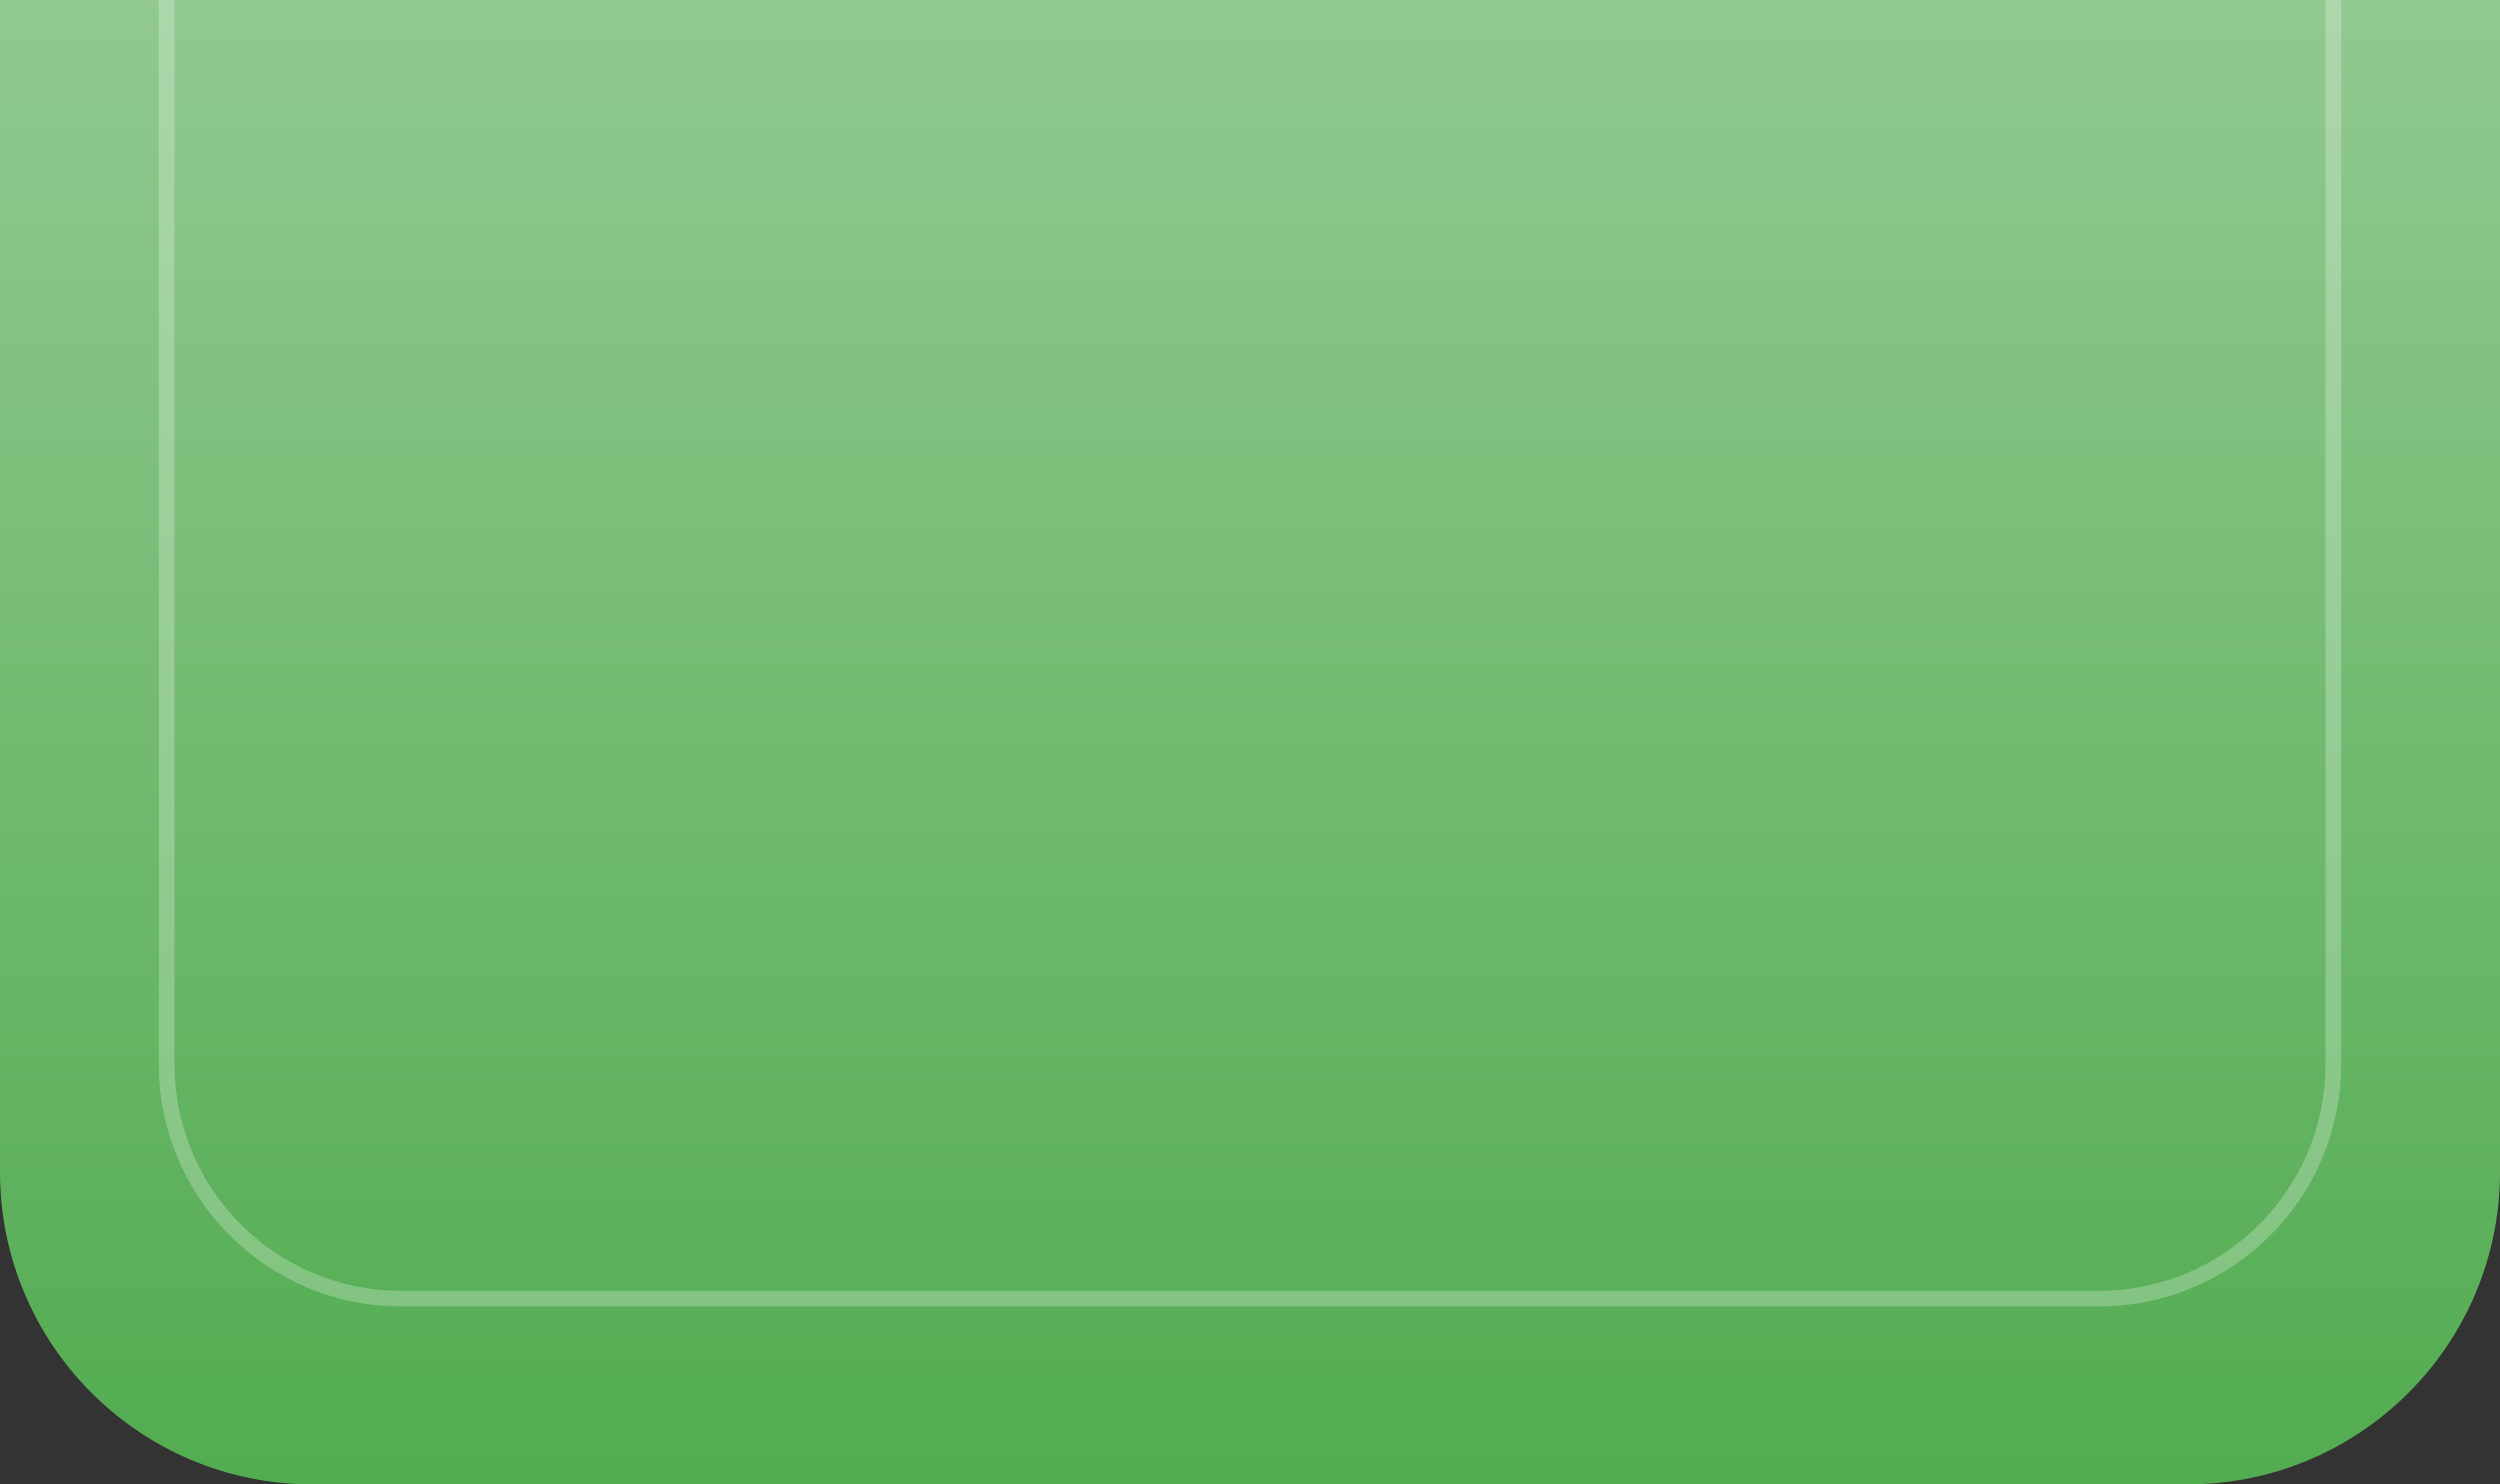 <?xml version="1.0" encoding="UTF-8"?> <svg xmlns="http://www.w3.org/2000/svg" width="160" height="95" viewBox="0 0 160 95" fill="none"><rect x="0" y="0" width="160" height="95" fill="#333333" stroke="none"/> <path d="M160 0H0V75C0 86.046 8.954 95 20 95H140C151.046 95 160 86.046 160 75V0Z" fill="url(#paint0_linear_177_107)"></path> <path d="M148.833 0V68.111H149.833V0H148.833ZM11.167 68.111V0H10.167V68.111H11.167ZM25.667 83.611H134.333V82.611H25.667V83.611ZM10.167 68.111C10.167 76.671 17.106 83.611 25.667 83.611V82.611C17.659 82.611 11.167 76.119 11.167 68.111H10.167ZM148.833 68.111C148.833 76.119 142.342 82.611 134.333 82.611V83.611C142.894 83.611 149.833 76.671 149.833 68.111H148.833Z" fill="white" fill-opacity="0.25"></path> <defs> <linearGradient id="paint0_linear_177_107" x1="80" y1="0" x2="80" y2="95" gradientUnits="userSpaceOnUse"> <stop stop-color="#91C990"></stop> <stop offset="1" stop-color="#52AC50"></stop> </linearGradient> </defs> </svg> 
